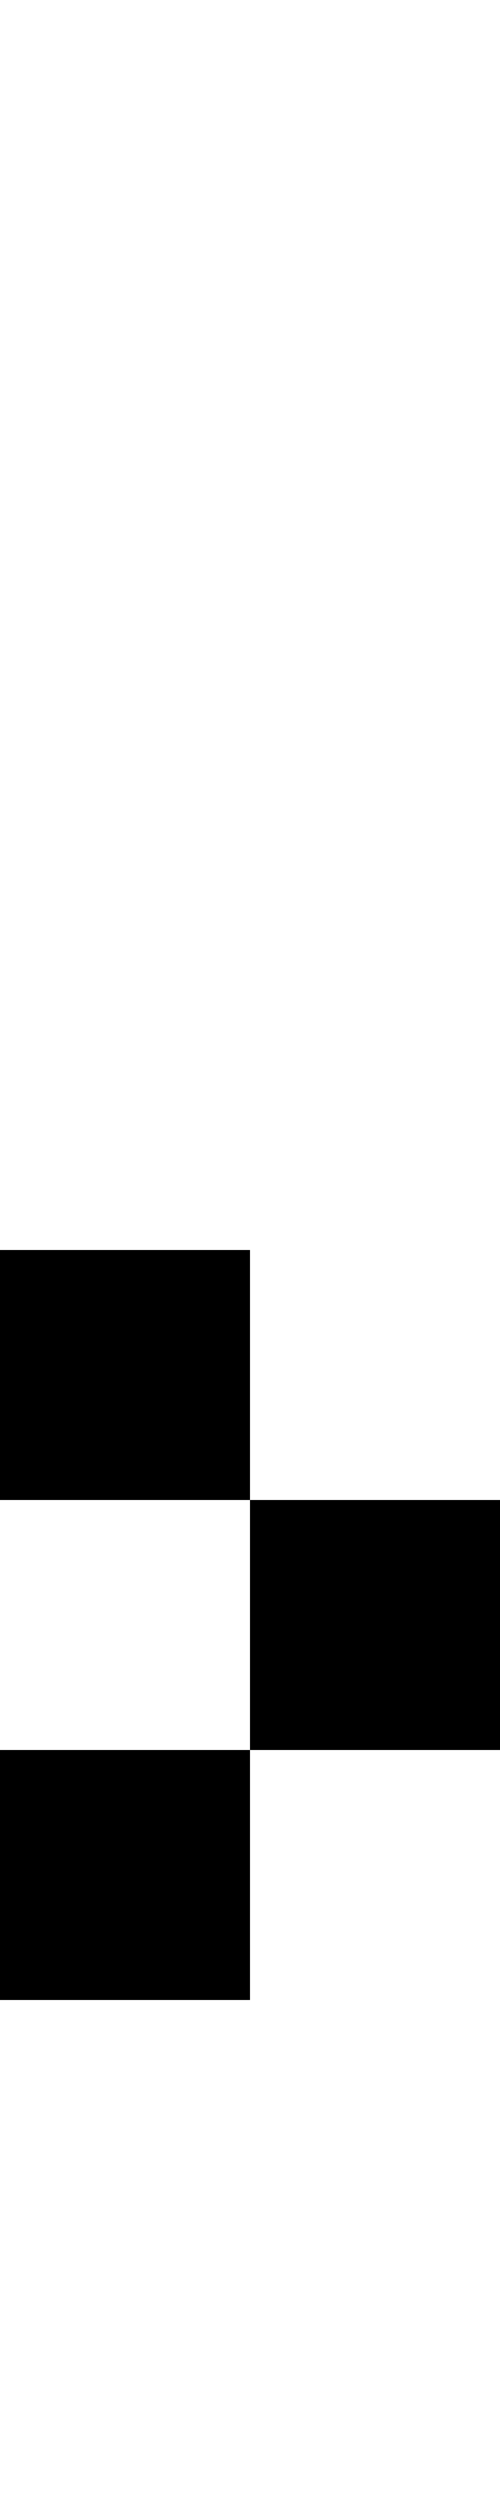 <svg xmlns="http://www.w3.org/2000/svg" width="2" height="10" viewBox="0 0 2 10"><style>rect { fill: black; }</style><title>Character: 端 (U+7AEF)</title><rect x="0" y="5" width="1" height="1" /><rect x="1" y="6" width="1" height="1" /><rect x="0" y="7" width="1" height="1" /></svg>